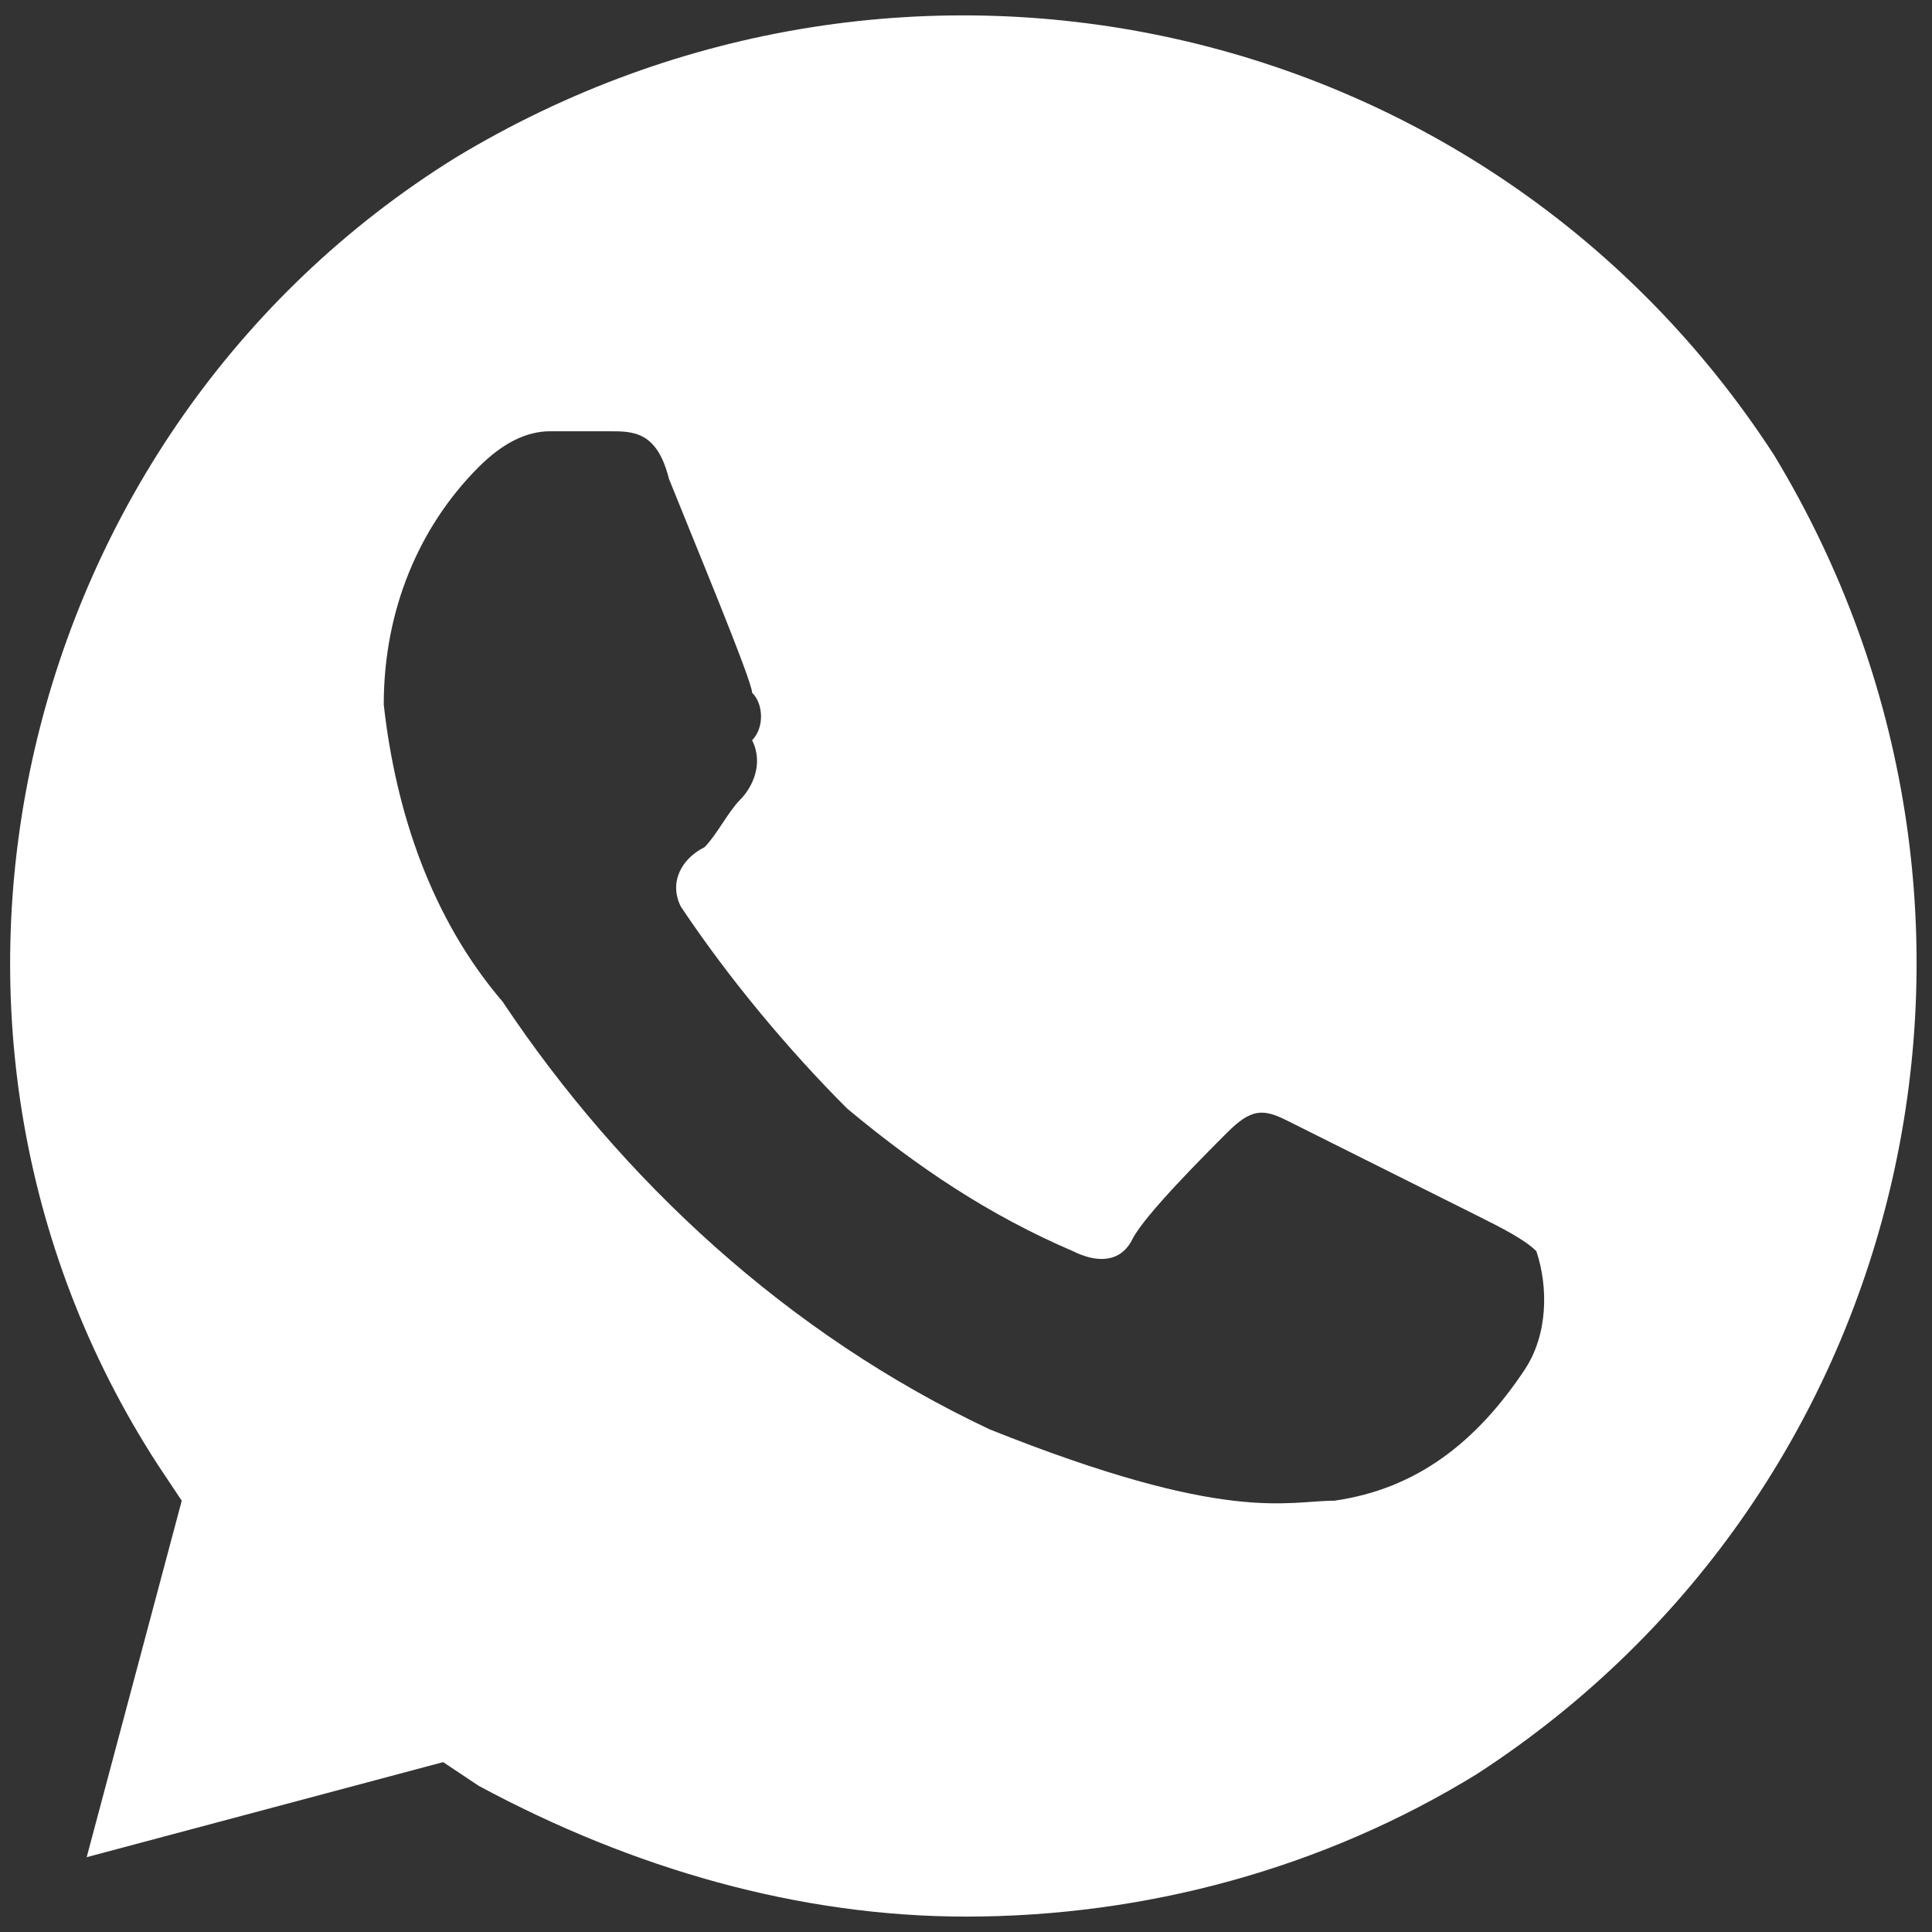 <?xml version="1.0" encoding="UTF-8"?> <svg xmlns="http://www.w3.org/2000/svg" width="113" height="113" viewBox="0 0 113 113" fill="none"><rect x="0" y="0" width="113" height="113" fill="#333333" stroke="none"/> <path d="M103.76 26.614C87.08 0.899 53.025 -6.746 26.615 9.239C0.9 25.224 -7.44 59.974 9.24 85.689L10.63 87.774L5.07 108.624L25.92 103.064L28.005 104.454C37.04 109.319 46.77 112.099 56.5 112.099C66.925 112.099 77.35 109.319 86.385 103.759C112.1 87.079 119.745 53.024 103.76 26.614V26.614ZM89.165 80.129C86.385 84.299 82.91 87.079 78.045 87.774C75.265 87.774 71.79 89.164 57.89 83.604C46.075 78.044 36.345 69.009 29.395 58.584C25.225 53.719 23.14 47.464 22.445 41.209C22.445 35.649 24.53 30.784 28.005 27.309C29.395 25.919 30.785 25.224 32.175 25.224H35.65C37.04 25.224 38.43 25.224 39.125 28.004C40.515 31.479 43.99 39.819 43.99 40.514C44.685 41.209 44.685 42.599 43.99 43.294C44.685 44.684 43.99 46.074 43.295 46.769C42.6 47.464 41.905 48.854 41.21 49.549C39.82 50.244 39.125 51.634 39.82 53.024C42.6 57.194 46.075 61.364 49.55 64.839C53.72 68.314 57.89 71.094 62.755 73.179C64.145 73.874 65.535 73.874 66.23 72.484C66.925 71.094 70.4 67.619 71.79 66.229C73.18 64.839 73.875 64.839 75.265 65.534L86.385 71.094C87.775 71.789 89.165 72.484 89.86 73.179C90.555 75.264 90.555 78.044 89.165 80.129V80.129Z" fill="white"></path> </svg> 